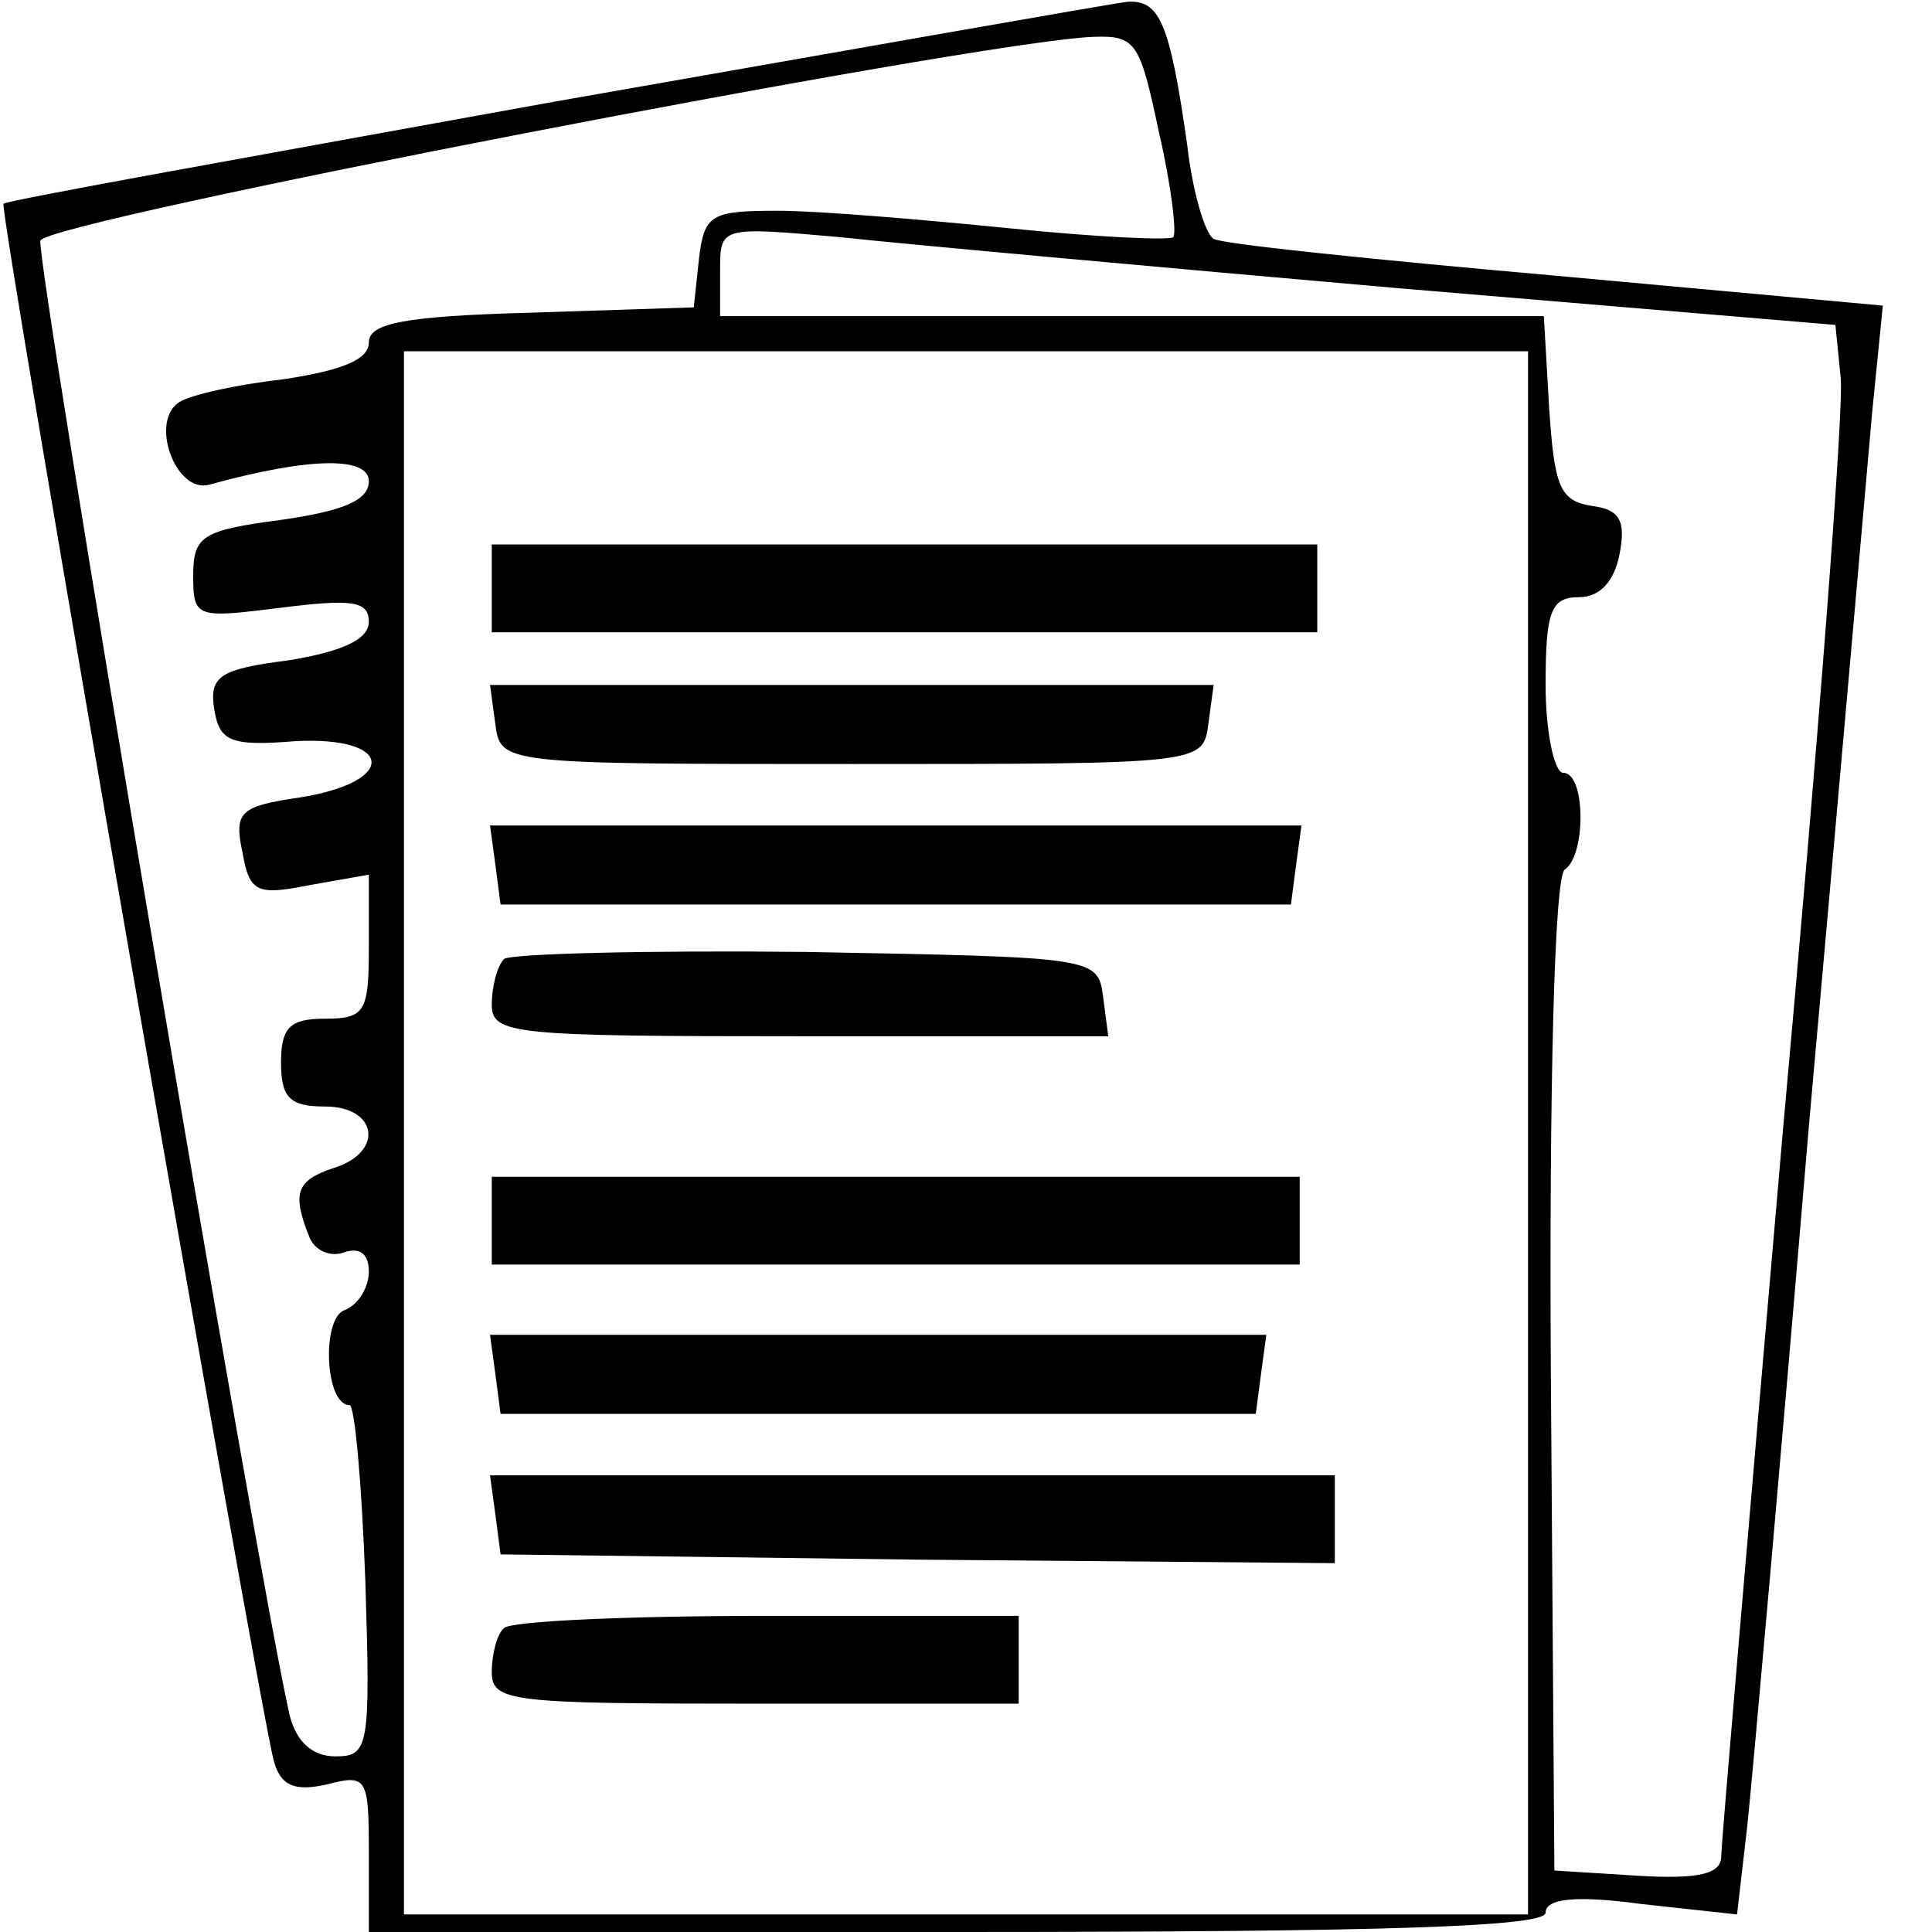 <?xml version="1.0" standalone="no"?>
<!DOCTYPE svg PUBLIC "-//W3C//DTD SVG 20010904//EN"
 "http://www.w3.org/TR/2001/REC-SVG-20010904/DTD/svg10.dtd">
<svg version="1.0" xmlns="http://www.w3.org/2000/svg"
 width="120px" height="120px" viewBox="0 0 110 110"
 preserveAspectRatio="xMidYMid meet">
<g transform="translate(0,110) scale(0.1,-0.1)"
fill="#000000" stroke="none">
<path d="M315 1042 c-171 -31 -311 -56 -313 -58 -3 -2 146 -859 154 -887 4
-14 12 -17 30 -13 23 6 24 4 24 -39 l0 -45 335 0 c244 0 335 3 335 11 0 8 17
10 54 5 l55 -6 6 52 c3 29 19 208 35 398 17 190 33 372 36 406 l6 60 -186 17
c-102 9 -190 18 -195 21 -5 3 -12 27 -15 53 -10 71 -16 83 -34 82 -9 -1 -156
-27 -327 -57z m345 -18 c7 -30 10 -57 8 -59 -2 -2 -44 0 -93 5 -50 5 -109 10
-132 10 -38 0 -42 -2 -45 -27 l-3 -28 -92 -3 c-73 -2 -93 -6 -93 -17 0 -10
-16 -16 -49 -21 -27 -3 -53 -9 -59 -13 -17 -11 -2 -52 17 -47 58 16 91 16 91
2 0 -11 -15 -17 -50 -22 -45 -6 -50 -9 -50 -32 0 -24 2 -24 50 -18 40 5 50 4
50 -8 0 -10 -15 -17 -46 -22 -39 -5 -45 -9 -42 -28 3 -18 9 -21 46 -18 56 3
59 -23 3 -32 -34 -5 -38 -8 -33 -31 4 -23 8 -25 38 -19 l34 6 0 -41 c0 -37 -2
-41 -25 -41 -20 0 -25 -5 -25 -25 0 -20 5 -25 25 -25 30 0 34 -26 5 -35 -21
-7 -24 -14 -14 -39 3 -8 12 -12 20 -9 9 3 14 -1 14 -11 0 -9 -6 -19 -14 -22
-13 -5 -11 -54 3 -54 3 0 7 -45 9 -100 3 -95 2 -100 -17 -100 -13 0 -22 8 -26
23 -19 83 -145 831 -142 840 3 11 531 113 599 116 25 1 27 -3 38 -55z m135
-88 l250 -21 3 -30 c2 -17 -13 -210 -33 -430 -19 -219 -35 -405 -35 -412 0
-10 -13 -13 -47 -11 l-48 3 -2 282 c-1 164 2 285 8 288 12 8 12 55 -1 55 -5 0
-10 23 -10 50 0 42 3 50 19 50 12 0 20 9 23 24 4 20 0 26 -16 28 -18 3 -21 11
-24 56 l-3 52 -235 0 -234 0 0 26 c0 25 0 25 68 19 37 -4 180 -17 317 -29z
m75 -481 l0 -445 -320 0 -320 0 0 445 0 445 320 0 320 0 0 -445z"/>
<path d="M280 765 l0 -25 235 0 235 0 0 25 0 25 -235 0 -235 0 0 -25z"/>
<path d="M282 688 c3 -23 3 -23 203 -23 200 0 200 0 203 23 l3 22 -206 0 -206
0 3 -22z"/>
<path d="M282 608 l3 -23 225 0 225 0 3 23 3 22 -231 0 -231 0 3 -22z"/>
<path d="M287 554 c-4 -4 -7 -16 -7 -26 0 -17 12 -18 176 -18 l175 0 -3 23
c-3 22 -5 22 -169 25 -91 1 -168 -1 -172 -4z"/>
<path d="M280 405 l0 -25 230 0 230 0 0 25 0 25 -230 0 -230 0 0 -25z"/>
<path d="M282 318 l3 -23 215 0 215 0 3 23 3 22 -221 0 -221 0 3 -22z"/>
<path d="M282 238 l3 -23 238 -3 237 -2 0 25 0 25 -241 0 -240 0 3 -22z"/>
<path d="M287 173 c-4 -3 -7 -15 -7 -25 0 -17 11 -18 150 -18 l150 0 0 25 0
25 -143 0 c-79 0 -147 -3 -150 -7z"/>
</g>
</svg>
